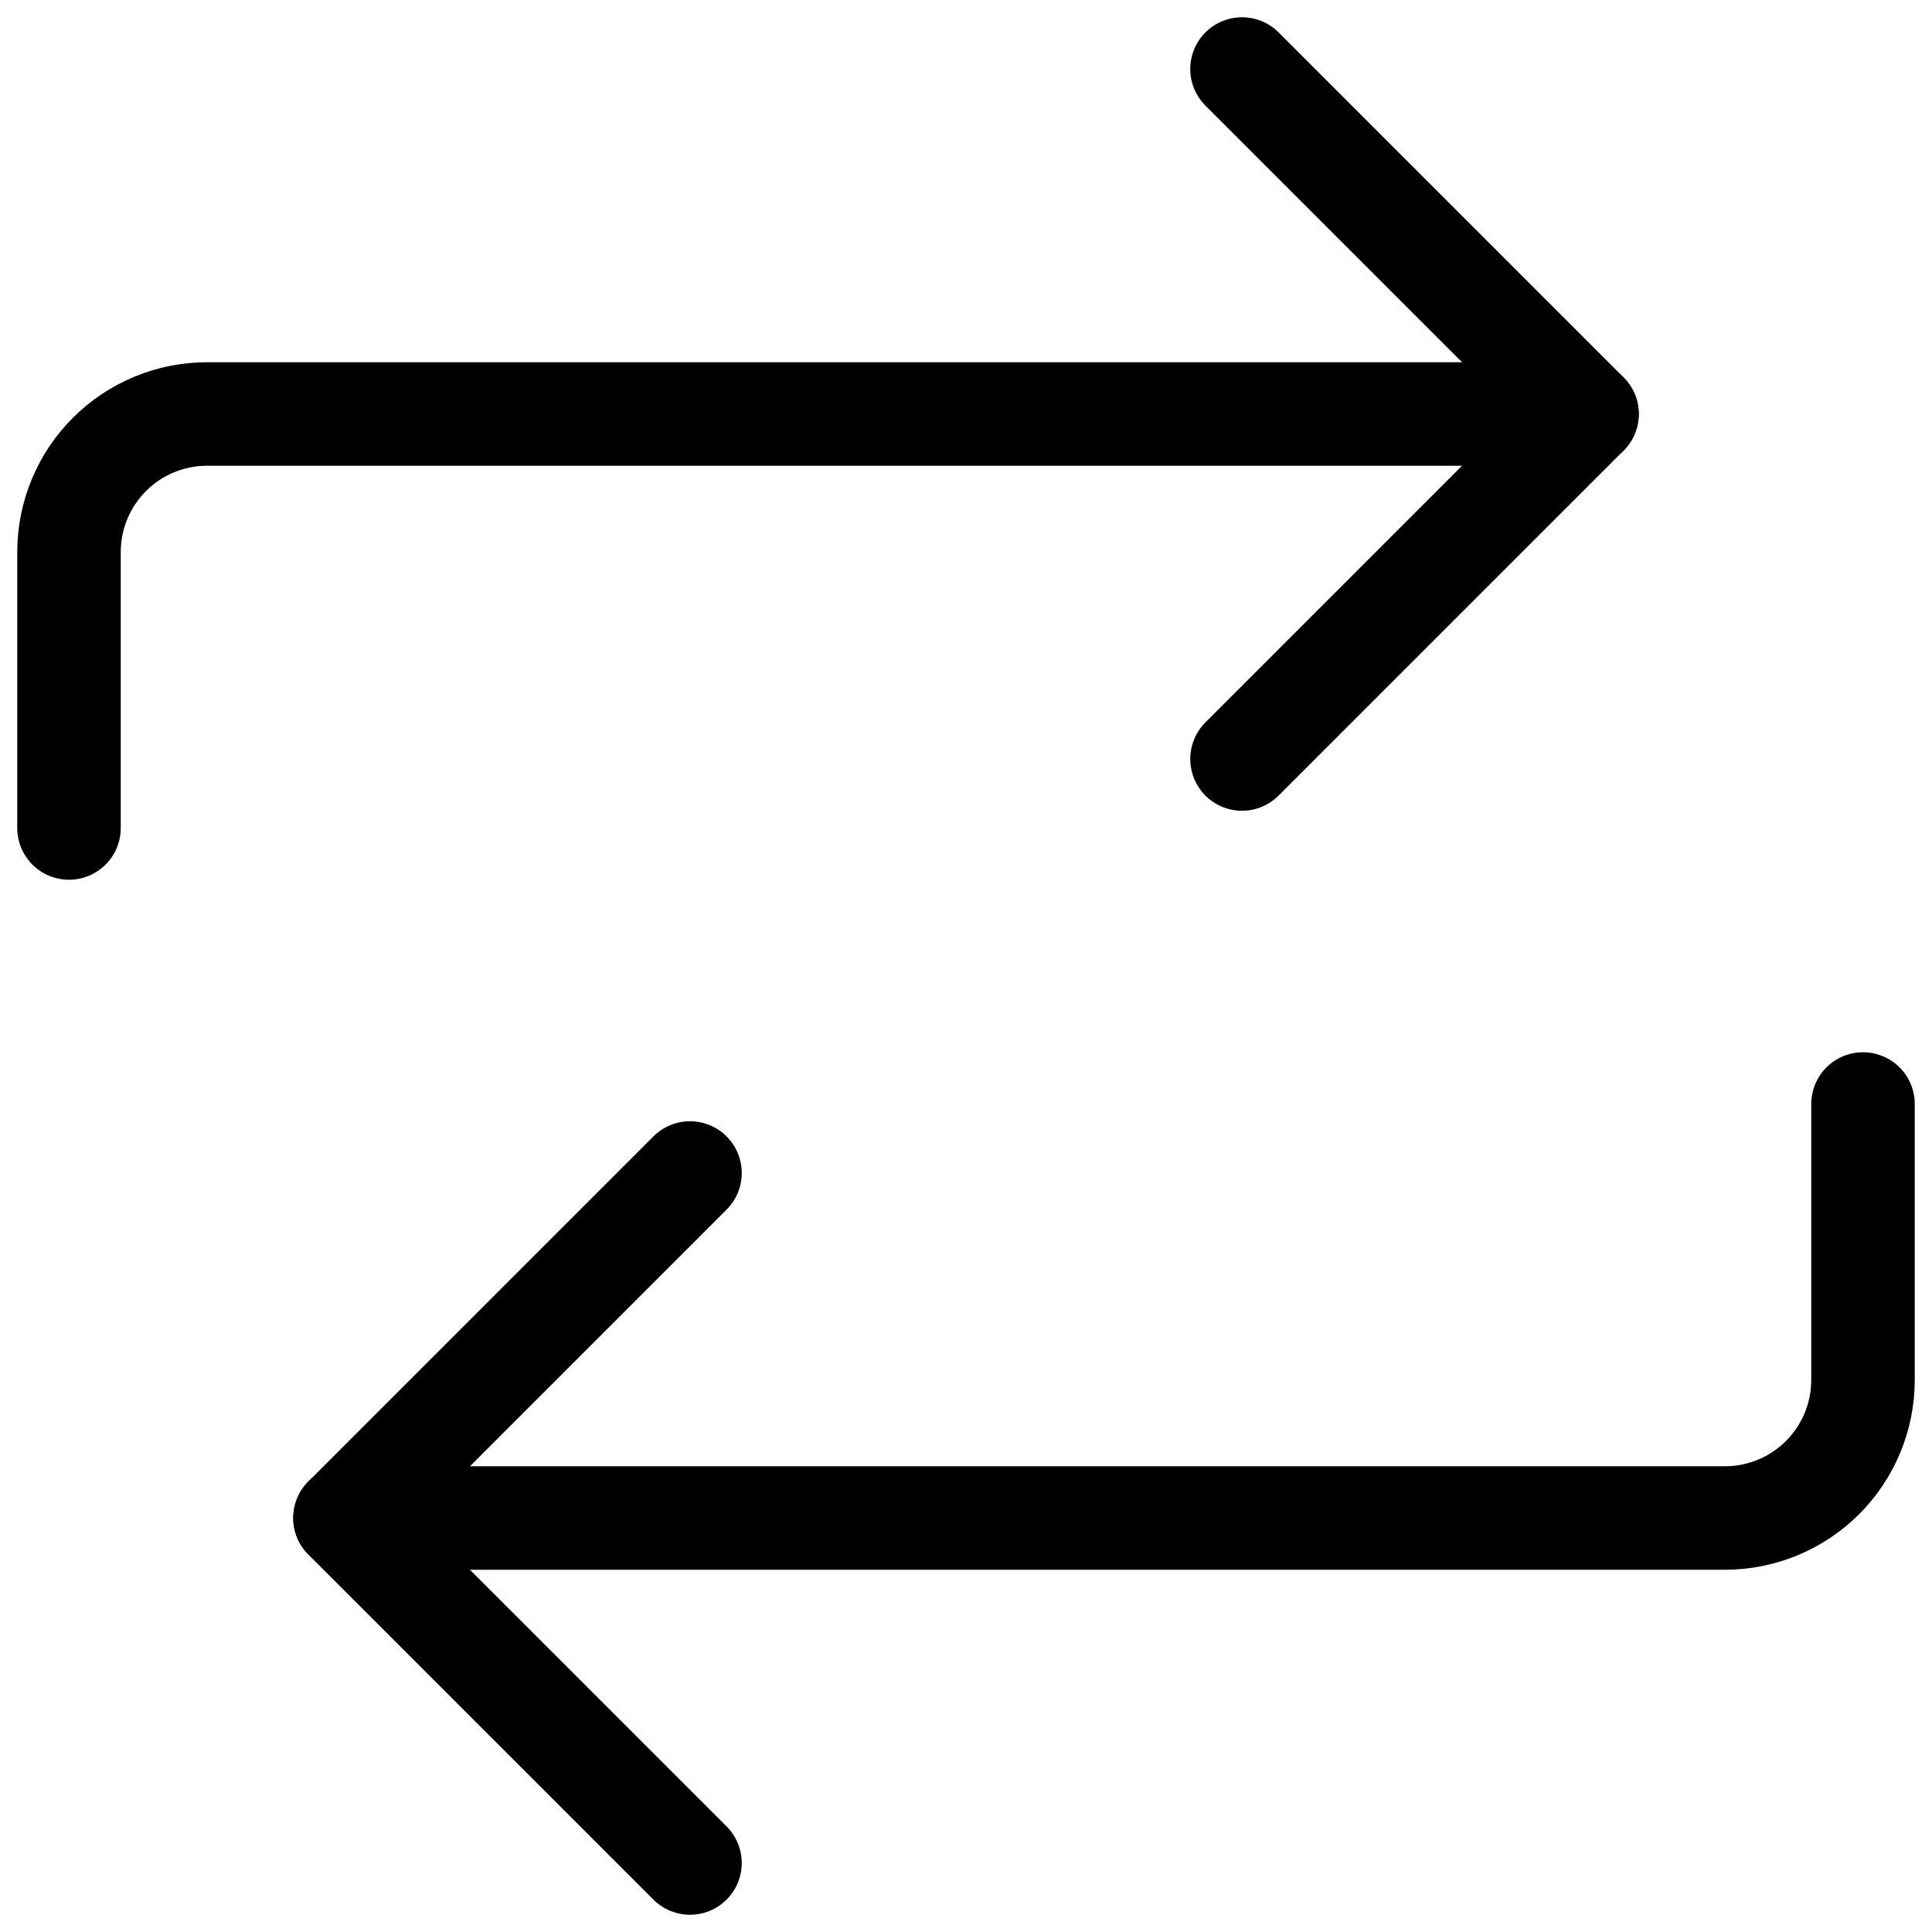 <svg width="28" height="28" viewBox="0 0 28 28" fill="none" xmlns="http://www.w3.org/2000/svg">
<path d="M18 1L23 6L18 11" stroke="#000001" stroke-width="1.5" stroke-linecap="round" stroke-linejoin="round"/>
<path d="M1 12V8C1 7.47 1.211 6.961 1.586 6.586C1.961 6.211 2.47 6 3 6H23" stroke="#000001" stroke-width="1.5" stroke-linecap="round" stroke-linejoin="round"/>
<path d="M10 27L5 22L10 17" stroke="#000001" stroke-width="1.5" stroke-linecap="round" stroke-linejoin="round"/>
<path d="M27 16V20C27 20.53 26.789 21.039 26.414 21.414C26.039 21.789 25.53 22 25 22H5" stroke="#000001" stroke-width="1.5" stroke-linecap="round" stroke-linejoin="round"/>
</svg>
